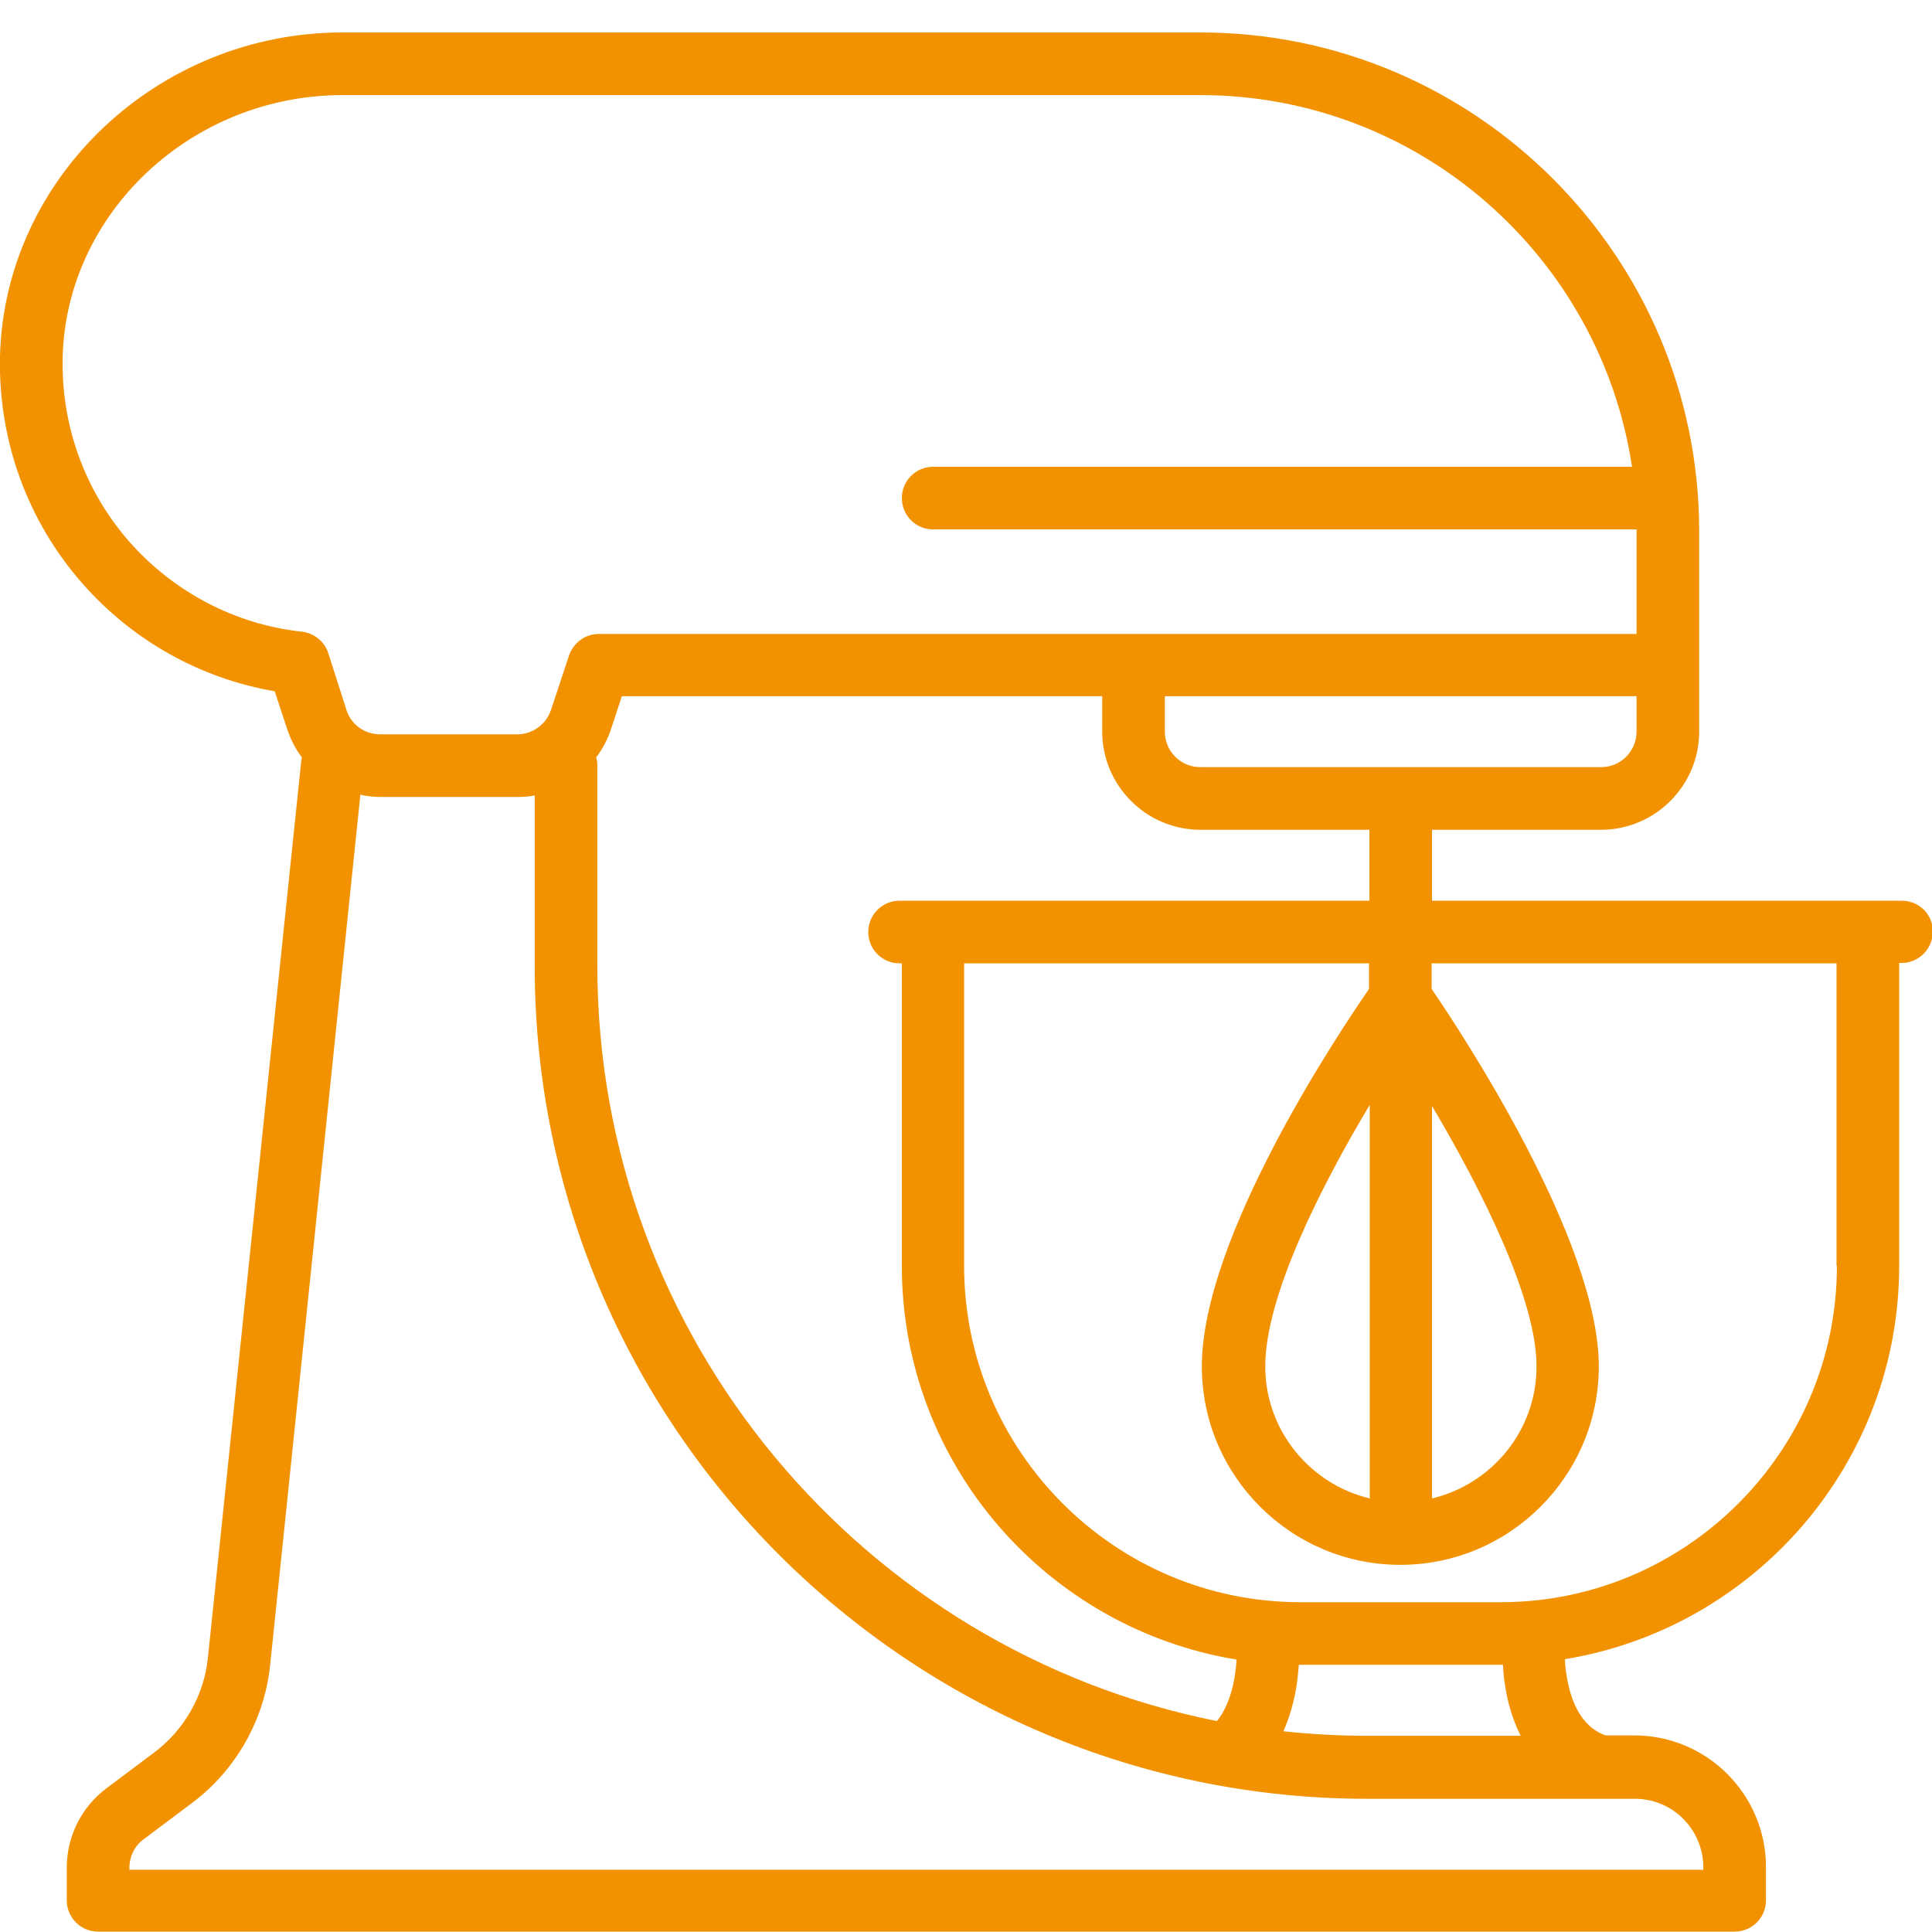 <?xml version="1.0" encoding="utf-8"?>
<!-- Generator: Adobe Illustrator 21.1.0, SVG Export Plug-In . SVG Version: 6.00 Build 0)  -->
<svg version="1.1" id="Ebene_1" xmlns="http://www.w3.org/2000/svg" xmlns:xlink="http://www.w3.org/1999/xlink" x="0px" y="0px"
	 viewBox="0 0 512 512" style="enable-background:new 0 0 512 512;" xml:space="preserve">
<style type="text/css">
	.st0{fill:#F29200;}
</style>
<title>Element 1</title>
<path class="st0" d="M504,238.7H379.5v-18.8h44.8c14.3,0,26-11.7,26-26v-53.1C450.3,67.9,391,8.6,318.1,8.6H90.8
	C41.9,8.6,1.2,47,0,94.4c-0.5,22.2,7.2,43.6,21.9,60.3c13.3,15.1,31.2,25.1,50.9,28.5l3.3,10c0.9,2.7,2.2,5.3,3.9,7.5
	c-0.1,0.4-0.2,0.9-0.2,1.3L55.1,439.3c-1,9.9-6.2,19.1-14.2,25.1l-12.8,9.6c-6.5,4.9-10.4,12.7-10.4,20.8v8.8c0,4.6,3.7,8.3,8.3,8.3
	h433.7c4.6,0,8.3-3.7,8.3-8.3v-8.8c0-19.2-15.6-34.9-34.9-34.9h-7.6c-2.6-0.9-7.6-3.6-9.8-13.1c-0.6-2.5-0.9-5-1-7.1
	c50.2-8.2,88.6-51.8,88.6-104.3v-80.2h0.6c4.6,0,8.3-3.7,8.3-8.3C512.3,242.4,508.6,238.7,504,238.7L504,238.7z M362.9,238.7H238.4
	c-4.6,0-8.3,3.7-8.3,8.3c0,4.6,3.7,8.3,8.3,8.3h0.6v80.2c0,52.5,38.5,96.1,88.7,104.3c-0.3,5.2-1.6,11.9-5.2,16.3
	c-93.5-18.6-164.2-101.3-164.2-200.2v-53.1c0-0.7-0.1-1.4-0.3-2.1c1.7-2.2,3-4.7,3.9-7.4l2.9-8.8h127.3v9.4c0,14.3,11.7,26,26,26
	h44.8V238.7z M424.3,203.3H318.1c-5.2,0-9.4-4.2-9.4-9.4v-9.4h125v9.4C433.7,199.1,429.5,203.3,424.3,203.3L424.3,203.3z
	 M34.4,143.7c-11.9-13.5-18.2-30.9-17.8-48.9c0.9-38.4,34.2-69.6,74.2-69.6h227.3c57.9,0,106,42.8,114.4,98.5H247.3
	c-4.6,0-8.3,3.7-8.3,8.3c0,4.6,3.7,8.3,8.3,8.3h186.4c0,0.2,0,0.4,0,0.6v27.1h-275c-3.6,0-6.7,2.3-7.9,5.7l-4.8,14.5
	c-1.3,3.8-4.9,6.4-8.9,6.4h-36.4c-4.1,0-7.7-2.6-8.9-6.5L87,173.1c-1-3.1-3.7-5.3-7-5.7C62.4,165.5,46.2,157,34.4,143.7L34.4,143.7z
	 M451.4,494.9v0.6H34.3v-0.6c0-2.9,1.4-5.8,3.8-7.5l12.8-9.6c11.7-8.8,19.2-22.1,20.7-36.6l23.9-230.6c1.7,0.4,3.5,0.6,5.3,0.6h36.4
	c1.5,0,3-0.1,4.5-0.4v45.2c0,121.7,99,220.7,220.7,220.7h61.9c0,0,0,0,0,0c0,0,0,0,0,0h8.8C443.2,476.6,451.4,484.8,451.4,494.9
	L451.4,494.9z M399.5,450.1c0.8,3.6,2,6.9,3.5,9.9h-40.6c-7.5,0-15-0.4-22.3-1.2c1.7-3.8,2.9-8,3.6-12.7c0.2-1.7,0.4-3.4,0.5-4.9
	c0.2,0,0.3,0,0.5,0h53.1c0.2,0,0.3,0,0.5,0C398.4,443.9,398.8,446.9,399.5,450.1L399.5,450.1z M486.8,335.5
	c0,49.1-40,89.1-89.1,89.1h-53.1c-49.1,0-89.1-40-89.1-89.1v-80.2h107.3v6.8c-8.1,11.7-44.3,65.9-44.3,100c0,29,23.6,52.6,52.6,52.6
	c29,0,52.6-23.6,52.6-52.6c0-33.2-36.2-88.2-44.3-100v-6.8h107.3V335.5z M335.3,362.1c0-18.5,14.7-47.6,27.7-69.3v104.3
	C347.1,393.3,335.3,379,335.3,362.1L335.3,362.1z M379.5,293.1c13,21.9,27.7,51.1,27.7,69c0,17-11.8,31.2-27.7,35V293.1z
	 M379.5,293.1"/>
</svg>
